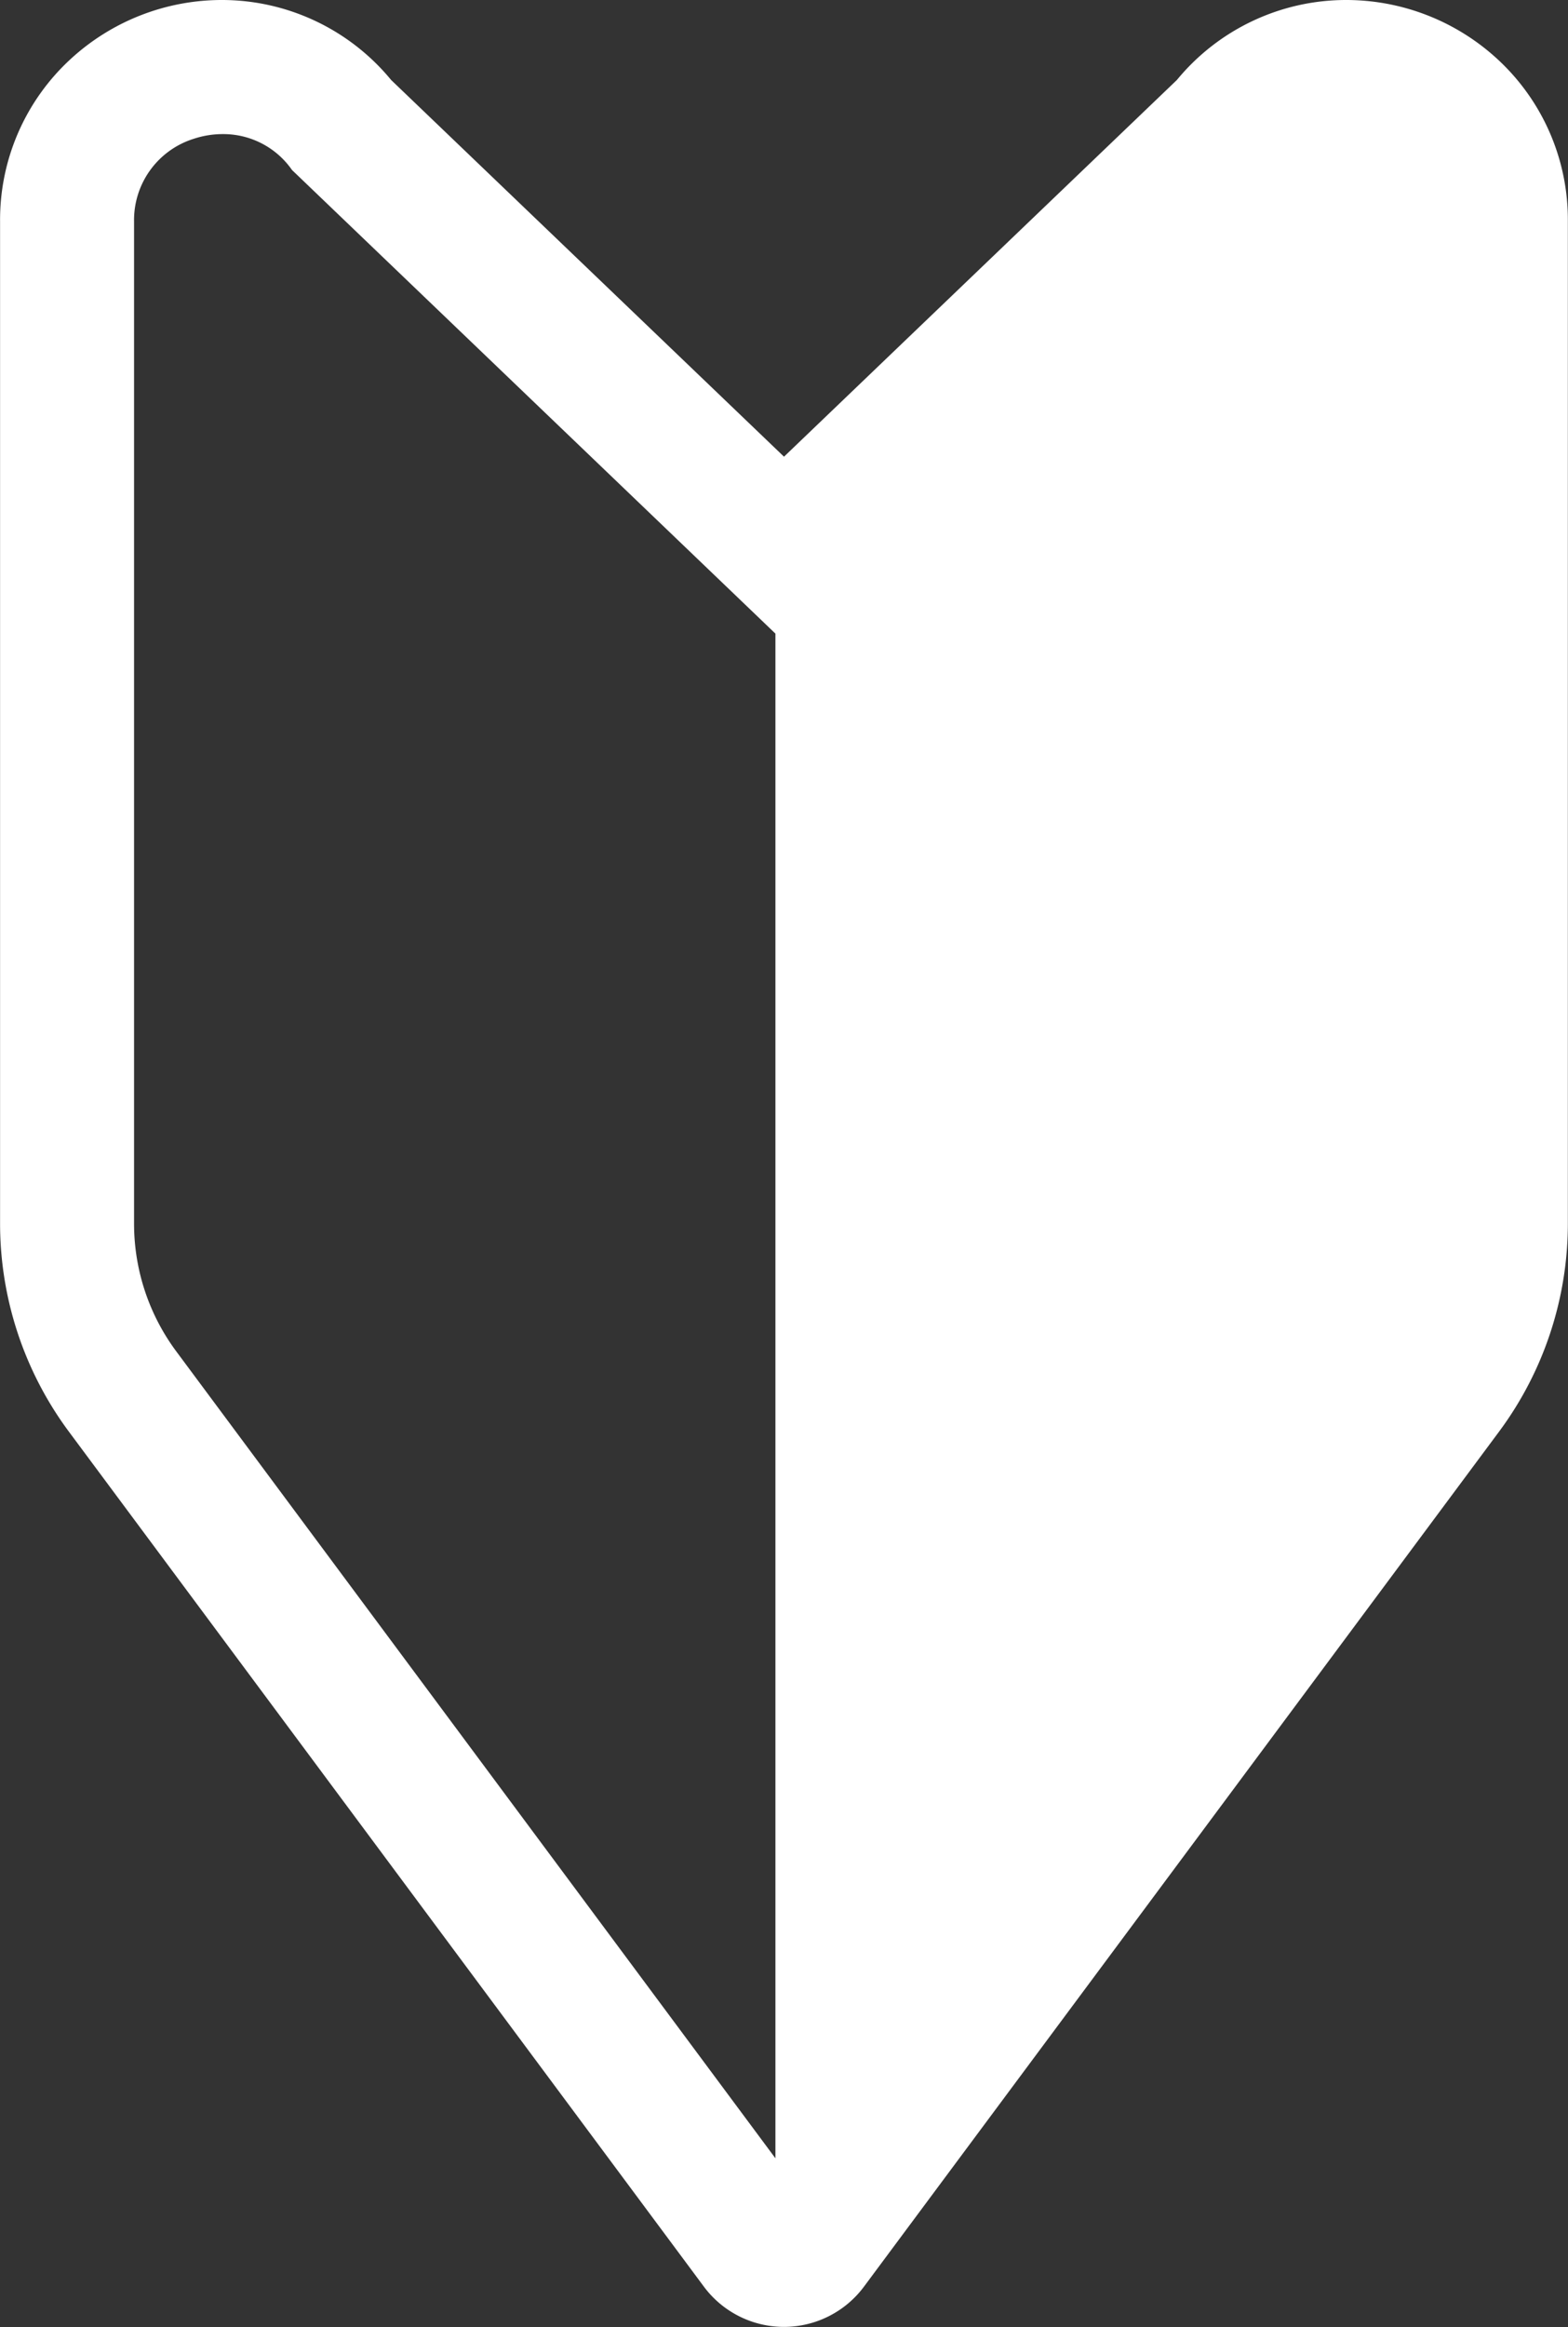 <svg xmlns="http://www.w3.org/2000/svg" width="21.58" height="32" viewBox="0 0 21.58 32"><rect x="0" y="0" width="21.58" height="32" fill="#333333" stroke="none"/><path d="M548.98,316.434a3.074,3.074,0,0,0-2.088-.813,3.017,3.017,0,0,0-2.324,1.1l-5.407,5.18-5.407-5.18a3.017,3.017,0,0,0-2.324-1.1,3.075,3.075,0,0,0-2.088.813,3,3,0,0,0-.97,2.235v13.786a4.8,4.8,0,0,0,.942,2.846l8.746,11.766a1.373,1.373,0,0,0,2.2,0l8.747-11.766a4.8,4.8,0,0,0,.942-2.846V318.669A3,3,0,0,0,548.98,316.434Zm-9.937,7.9V345.3l-8.249-11.1a2.945,2.945,0,0,1-.578-1.746V318.669a1.171,1.171,0,0,1,.823-1.14,1.266,1.266,0,0,1,.4-.064,1.151,1.151,0,0,1,.946.487l.006.008Z" transform="translate(-528.371 -315.621)" fill="#fff"/></svg>